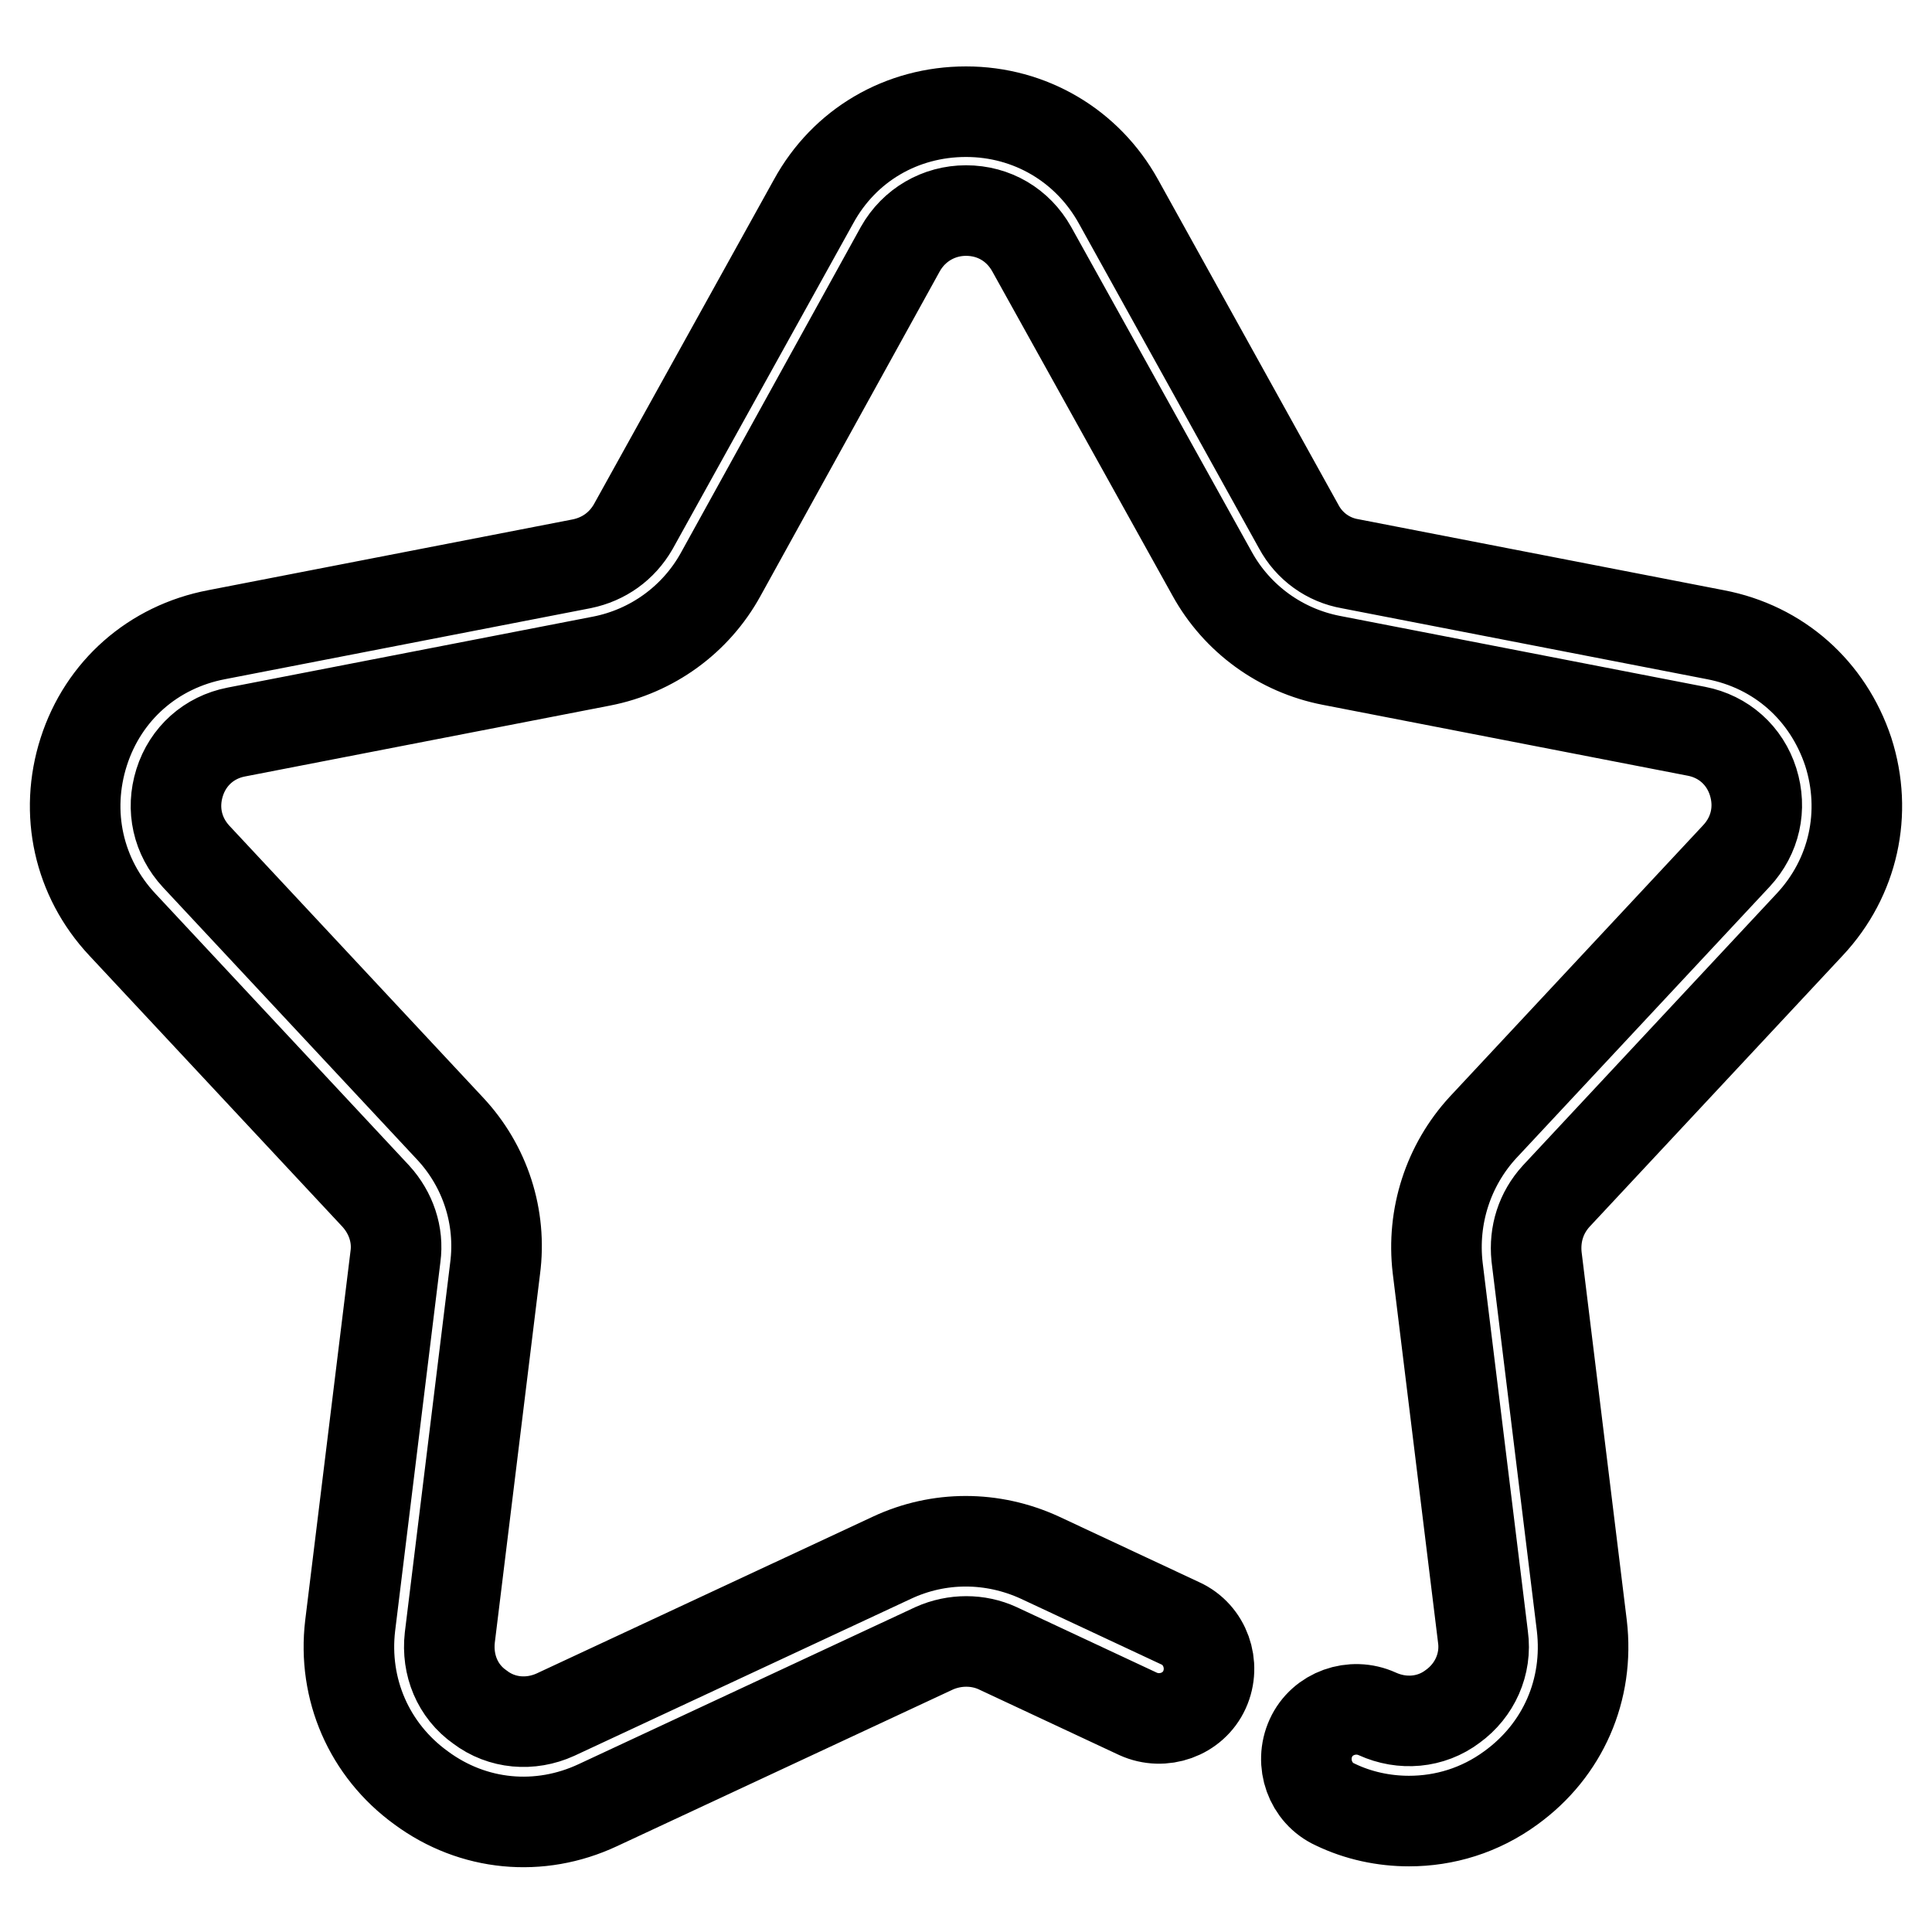 <?xml version="1.0" encoding="utf-8"?>
<!-- Svg Vector Icons : http://www.onlinewebfonts.com/icon -->
<!DOCTYPE svg PUBLIC "-//W3C//DTD SVG 1.1//EN" "http://www.w3.org/Graphics/SVG/1.1/DTD/svg11.dtd">
<svg version="1.1" xmlns="http://www.w3.org/2000/svg" xmlns:xlink="http://www.w3.org/1999/xlink" x="0px" y="0px" viewBox="0 0 256 256" enable-background="new 0 0 256 256" xml:space="preserve">
<g> <path stroke-width="12" fill-opacity="0" stroke="#000000"  d="M186.7,241.3c-3.3,0-6.7-0.7-9.8-2.2c-3.3-1.5-4.7-5.5-3.2-8.8c1.5-3.3,5.5-4.7,8.8-3.2 c3.3,1.5,7.1,1.2,10-1c2.9-2.1,4.5-5.6,4-9.2l-6-48.9c-0.8-6.8,1.4-13.6,6-18.6l33.6-36c2.5-2.7,3.3-6.3,2.2-9.8 c-1.1-3.5-3.9-6-7.5-6.7l-48.4-9.4c-6.7-1.3-12.5-5.5-15.8-11.5L136.7,33c-1.8-3.2-5-5.1-8.7-5.1c-3.6,0-6.9,1.9-8.7,5.1L95.5,76.1 c-3.3,6-9.1,10.2-15.8,11.5L31.3,97c-3.6,0.7-6.4,3.2-7.5,6.7c-1.1,3.5-0.3,7.1,2.2,9.8l33.6,36c4.7,5,6.9,11.8,6,18.6l-6,48.9 c-0.4,3.6,1,7.1,4,9.2c2.9,2.2,6.7,2.5,10,1l44.6-20.8c6.2-2.9,13.3-2.9,19.6,0l18.6,8.7c3.3,1.5,4.7,5.5,3.2,8.8 c-1.5,3.3-5.5,4.7-8.8,3.2l-18.6-8.7c-2.6-1.2-5.7-1.2-8.4,0l-44.6,20.8c-7.7,3.6-16.5,2.8-23.4-2.3c-6.9-5-10.4-13.1-9.4-21.5 l6-48.9c0.4-2.9-0.6-5.8-2.6-8l-33.6-36c-5.8-6.2-7.7-14.8-5.1-22.9c2.6-8.1,9.2-13.9,17.6-15.5l48.4-9.4c2.9-0.6,5.3-2.3,6.8-4.9 l23.9-43.1c4.1-7.5,11.7-11.9,20.2-11.9c8.5,0,16.1,4.5,20.2,11.9l23.9,43.1c1.4,2.6,3.9,4.4,6.8,4.9l48.4,9.4 c8.4,1.6,14.9,7.4,17.6,15.5c2.6,8.1,0.7,16.7-5.1,22.9l-33.6,36c-2,2.2-2.9,5-2.6,8l6,48.9c1,8.5-2.5,16.5-9.4,21.5 C196.1,239.9,191.4,241.3,186.7,241.3L186.7,241.3z"/></g>
</svg>
